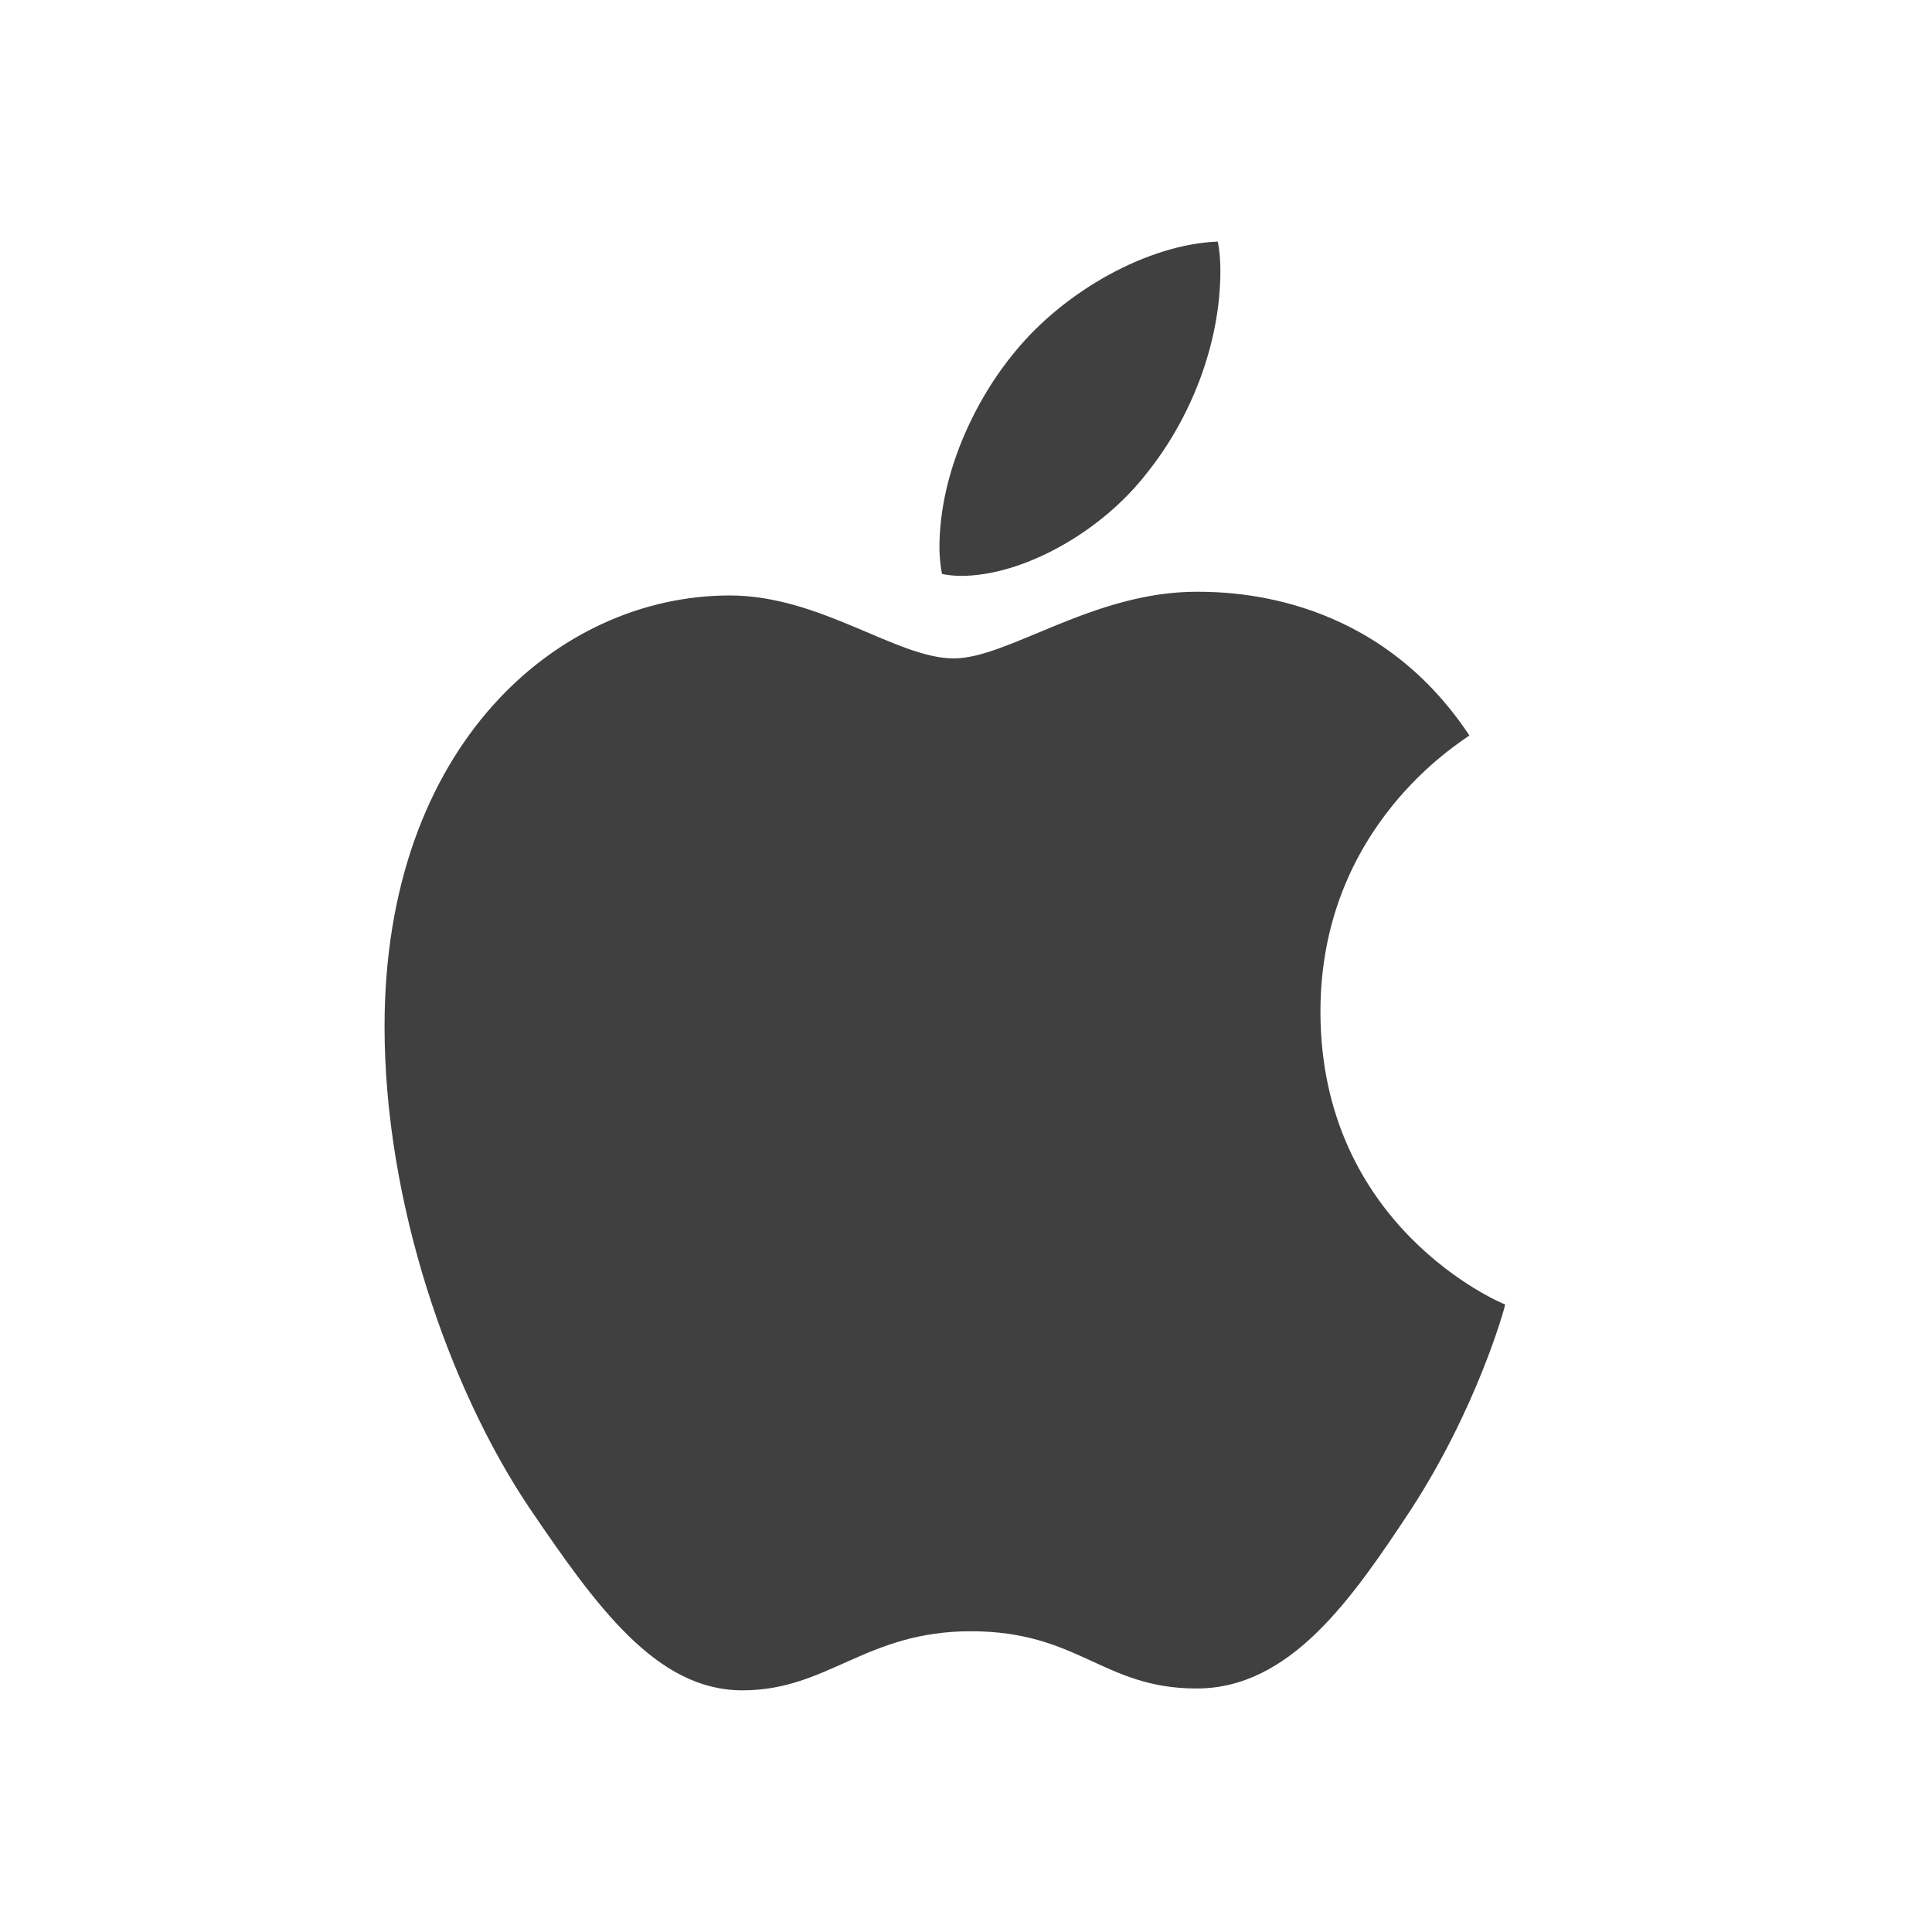 <svg xmlns="http://www.w3.org/2000/svg" width="24" height="24" fill="none" viewBox="0 0 24 24">
  <path fill="#404040" d="M18.253 9.136c-.099.081-1.85 1.12-1.85 3.43 0 2.67 2.228 3.615 2.295 3.639-.01.058-.354 1.294-1.175 2.554-.732 1.109-1.496 2.216-2.659 2.216-1.163 0-1.462-.711-2.804-.711-1.309 0-1.774.734-2.837.734-1.064 0-1.806-1.026-2.66-2.286-.988-1.48-1.786-3.778-1.786-5.96 0-3.499 2.161-5.355 4.288-5.355 1.13 0 2.073.782 2.783.782.675 0 1.728-.828 3.014-.828.488 0 2.239.046 3.391 1.785ZM14.252 5.87c.532-.664.908-1.586.908-2.507 0-.128-.01-.258-.033-.362-.865.034-1.894.607-2.515 1.364-.487.584-.942 1.505-.942 2.44 0 .14.022.28.032.325.055.011.144.024.233.024.776 0 1.752-.548 2.317-1.284Z"/>
</svg>
